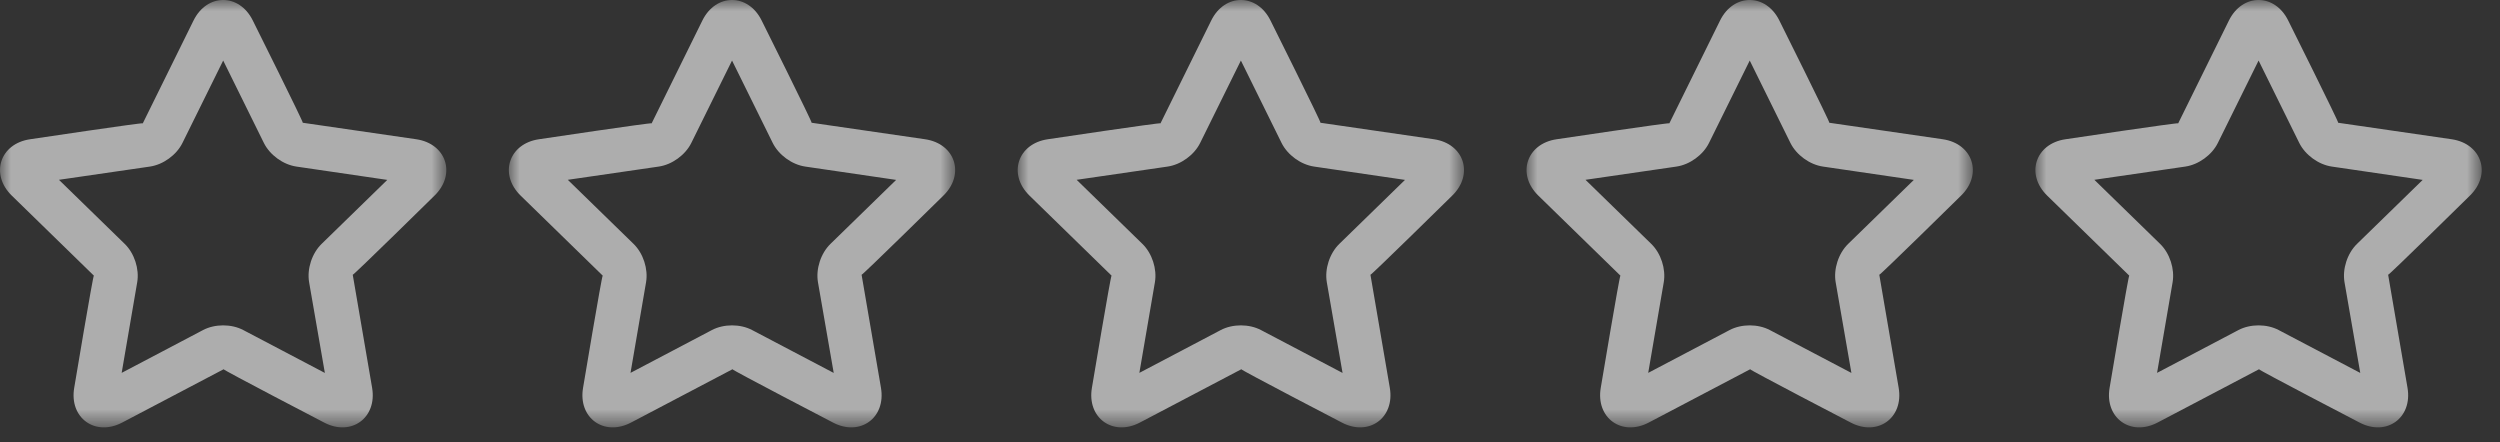 <svg width="113px" height="20px" viewBox="0 0 113 20" version="1.1" xmlns="http://www.w3.org/2000/svg" xmlns:xlink="http://www.w3.org/1999/xlink">
    <rect x="0" y="0" width="113" height="20" fill="#333333" stroke="none"/>
    <defs>
        <polygon id="path-1" points="0 0 20.173 0 20.173 19.318 0 19.318"></polygon>
        <polygon id="path-3" points="0 0 20.173 0 20.173 19.318 0 19.318"></polygon>
        <polygon id="path-5" points="0 0 20.173 0 20.173 19.318 0 19.318"></polygon>
        <polygon id="path-7" points="0 0 20.173 0 20.173 19.318 0 19.318"></polygon>
        <polygon id="path-9" points="0 0 20.173 0 20.173 19.318 0 19.318"></polygon>
    </defs>
    <g id="Page-1" stroke="none" stroke-width="1" fill="none" fill-rule="evenodd">
        <g id="Artboard" transform="translate(-247, -1675)">
            <g id="footer" transform="translate(0, 1380)">
                <g id="support-block" transform="translate(246, 101)">
                    <g id="rating" transform="translate(1, 194)">
                        <g id="stars">
                            <g id="Group-3">
                                <mask id="mask-2" fill="white">
                                    <use xlink:href="#path-1"></use>
                                </mask>
                                <g id="Clip-2"></g>
                                <path d="M9.177,14.919 L5.499,16.854 L6.202,12.757 C6.304,12.159 6.075,11.451 5.639,11.026 L2.664,8.127 L6.776,7.529 C7.377,7.441 7.979,7.005 8.248,6.459 L10.088,2.736 L11.926,6.459 C12.195,7.003 12.796,7.441 13.398,7.529 L17.506,8.131 L14.535,11.026 C14.1,11.45 13.869,12.157 13.972,12.757 L14.684,16.857 L10.997,14.919 C10.46,14.636 9.716,14.636 9.177,14.919 M14.652,19.1 C15.874,19.742 17.053,18.887 16.819,17.525 L15.944,12.419 C15.952,12.469 19.64,8.842 19.64,8.842 C20.629,7.879 20.18,6.494 18.813,6.294 L13.686,5.549 C13.736,5.557 11.427,0.928 11.427,0.928 C10.816,-0.31 9.359,-0.31 8.747,0.928 L6.455,5.574 C6.477,5.529 1.362,6.294 1.362,6.294 C-0.005,6.493 -0.456,7.878 0.533,8.842 L4.243,12.459 C4.207,12.423 3.355,17.525 3.355,17.525 C3.121,18.886 4.3,19.743 5.522,19.1 L10.108,16.69 C10.063,16.713 14.652,19.1 14.652,19.1" id="Fill-1" fill-opacity="0.6" fill="#FFFFFF" mask="url(#mask-2)"></path>
                            </g>
                            <g id="Group-3" transform="translate(23, 0)">
                                <mask id="mask-4" fill="white">
                                    <use xlink:href="#path-3"></use>
                                </mask>
                                <g id="Clip-2"></g>
                                <path d="M9.177,14.919 L5.499,16.854 L6.202,12.757 C6.304,12.159 6.075,11.451 5.639,11.026 L2.664,8.127 L6.776,7.529 C7.377,7.441 7.979,7.005 8.248,6.459 L10.088,2.736 L11.926,6.459 C12.195,7.003 12.796,7.441 13.398,7.529 L17.506,8.131 L14.535,11.026 C14.1,11.45 13.869,12.157 13.972,12.757 L14.684,16.857 L10.997,14.919 C10.46,14.636 9.716,14.636 9.177,14.919 M14.652,19.1 C15.874,19.742 17.053,18.887 16.819,17.525 L15.944,12.419 C15.952,12.469 19.64,8.842 19.64,8.842 C20.629,7.879 20.18,6.494 18.813,6.294 L13.686,5.549 C13.736,5.557 11.427,0.928 11.427,0.928 C10.816,-0.31 9.359,-0.31 8.747,0.928 L6.455,5.574 C6.477,5.529 1.362,6.294 1.362,6.294 C-0.005,6.493 -0.456,7.878 0.533,8.842 L4.243,12.459 C4.207,12.423 3.355,17.525 3.355,17.525 C3.121,18.886 4.3,19.743 5.522,19.1 L10.108,16.69 C10.063,16.713 14.652,19.1 14.652,19.1" id="Fill-1" fill-opacity="0.6" fill="#FFFFFF" mask="url(#mask-4)"></path>
                            </g>
                            <g id="Group-3" transform="translate(46, 0)">
                                <mask id="mask-6" fill="white">
                                    <use xlink:href="#path-5"></use>
                                </mask>
                                <g id="Clip-2"></g>
                                <path d="M9.177,14.919 L5.499,16.854 L6.202,12.757 C6.304,12.159 6.075,11.451 5.639,11.026 L2.664,8.127 L6.776,7.529 C7.377,7.441 7.979,7.005 8.248,6.459 L10.088,2.736 L11.926,6.459 C12.195,7.003 12.796,7.441 13.398,7.529 L17.506,8.131 L14.535,11.026 C14.1,11.45 13.869,12.157 13.972,12.757 L14.684,16.857 L10.997,14.919 C10.46,14.636 9.716,14.636 9.177,14.919 M14.652,19.1 C15.874,19.742 17.053,18.887 16.819,17.525 L15.944,12.419 C15.952,12.469 19.64,8.842 19.64,8.842 C20.629,7.879 20.18,6.494 18.813,6.294 L13.686,5.549 C13.736,5.557 11.427,0.928 11.427,0.928 C10.816,-0.31 9.359,-0.31 8.747,0.928 L6.455,5.574 C6.477,5.529 1.362,6.294 1.362,6.294 C-0.005,6.493 -0.456,7.878 0.533,8.842 L4.243,12.459 C4.207,12.423 3.355,17.525 3.355,17.525 C3.121,18.886 4.3,19.743 5.522,19.1 L10.108,16.69 C10.063,16.713 14.652,19.1 14.652,19.1" id="Fill-1" fill-opacity="0.6" fill="#FFFFFF" mask="url(#mask-6)"></path>
                            </g>
                            <g id="Group-3" transform="translate(69, 0)">
                                <mask id="mask-8" fill="white">
                                    <use xlink:href="#path-7"></use>
                                </mask>
                                <g id="Clip-2"></g>
                                <path d="M9.177,14.919 L5.499,16.854 L6.202,12.757 C6.304,12.159 6.075,11.451 5.639,11.026 L2.664,8.127 L6.776,7.529 C7.377,7.441 7.979,7.005 8.248,6.459 L10.088,2.736 L11.926,6.459 C12.195,7.003 12.796,7.441 13.398,7.529 L17.506,8.131 L14.535,11.026 C14.1,11.45 13.869,12.157 13.972,12.757 L14.684,16.857 L10.997,14.919 C10.46,14.636 9.716,14.636 9.177,14.919 M14.652,19.1 C15.874,19.742 17.053,18.887 16.819,17.525 L15.944,12.419 C15.952,12.469 19.64,8.842 19.64,8.842 C20.629,7.879 20.18,6.494 18.813,6.294 L13.686,5.549 C13.736,5.557 11.427,0.928 11.427,0.928 C10.816,-0.31 9.359,-0.31 8.747,0.928 L6.455,5.574 C6.477,5.529 1.362,6.294 1.362,6.294 C-0.005,6.493 -0.456,7.878 0.533,8.842 L4.243,12.459 C4.207,12.423 3.355,17.525 3.355,17.525 C3.121,18.886 4.3,19.743 5.522,19.1 L10.108,16.69 C10.063,16.713 14.652,19.1 14.652,19.1" id="Fill-1" fill-opacity="0.6" fill="#FFFFFF" mask="url(#mask-8)"></path>
                            </g>
                            <g id="Group-3" transform="translate(92, 0)">
                                <mask id="mask-10" fill="white">
                                    <use xlink:href="#path-9"></use>
                                </mask>
                                <g id="Clip-2"></g>
                                <path d="M9.177,14.919 L5.499,16.854 L6.202,12.757 C6.304,12.159 6.075,11.451 5.639,11.026 L2.664,8.127 L6.776,7.529 C7.377,7.441 7.979,7.005 8.248,6.459 L10.088,2.736 L11.926,6.459 C12.195,7.003 12.796,7.441 13.398,7.529 L17.506,8.131 L14.535,11.026 C14.1,11.45 13.869,12.157 13.972,12.757 L14.684,16.857 L10.997,14.919 C10.46,14.636 9.716,14.636 9.177,14.919 M14.652,19.1 C15.874,19.742 17.053,18.887 16.819,17.525 L15.944,12.419 C15.952,12.469 19.64,8.842 19.64,8.842 C20.629,7.879 20.18,6.494 18.813,6.294 L13.686,5.549 C13.736,5.557 11.427,0.928 11.427,0.928 C10.816,-0.31 9.359,-0.31 8.747,0.928 L6.455,5.574 C6.477,5.529 1.362,6.294 1.362,6.294 C-0.005,6.493 -0.456,7.878 0.533,8.842 L4.243,12.459 C4.207,12.423 3.355,17.525 3.355,17.525 C3.121,18.886 4.3,19.743 5.522,19.1 L10.108,16.69 C10.063,16.713 14.652,19.1 14.652,19.1" id="Fill-1" fill-opacity="0.6" fill="#FFFFFF" mask="url(#mask-10)"></path>
                            </g>
                        </g>
                    </g>
                </g>
            </g>
        </g>
    </g>
</svg>